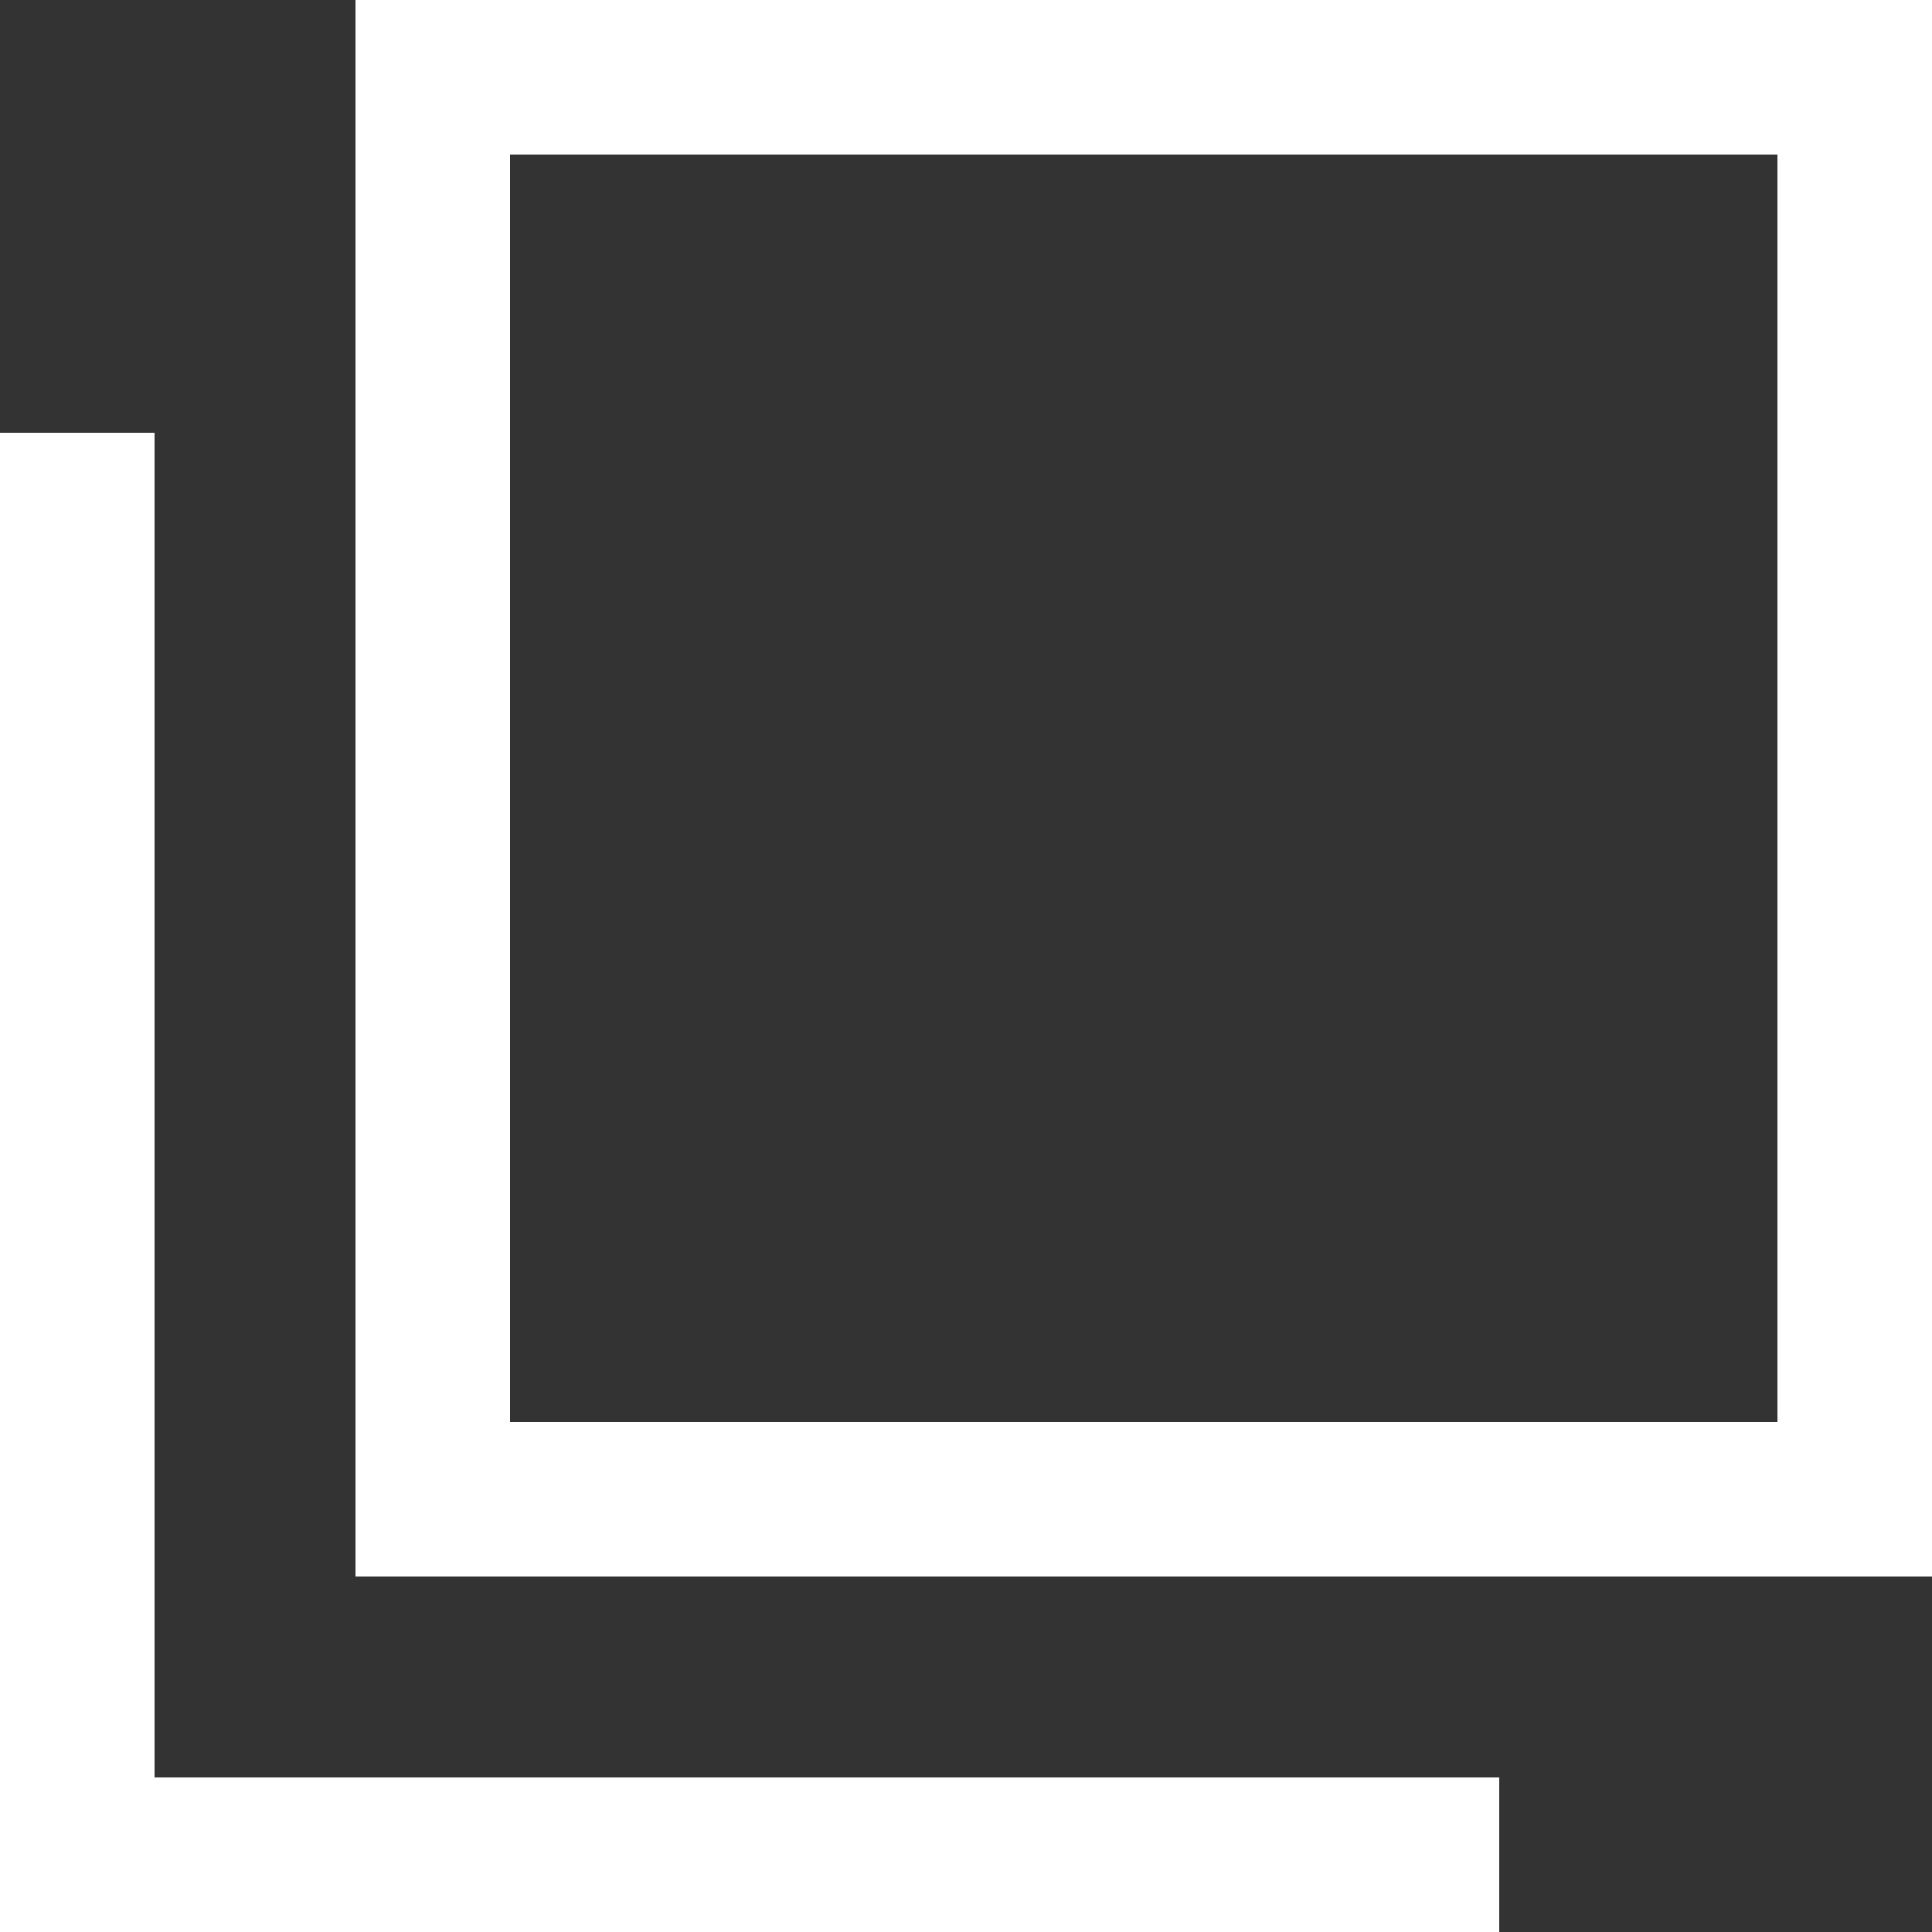 <?xml version="1.0" encoding="UTF-8"?>
<svg id="_レイヤー_2" data-name="レイヤー_2" xmlns="http://www.w3.org/2000/svg" width="12.5" height="12.5" viewBox="0 0 12.5 12.5">
  <rect x="0" y="0" width="12.5" height="12.5" fill="#333333" stroke="none"/>
  <defs>
    <style>
      .cls-1 {
        fill: none;
        stroke: #fff;
        stroke-miterlimit: 10;
      }
    </style>
  </defs>
  <g id="back">
    <g>
      <polyline class="cls-1" points="9.7 12 .5 12 .5 2.8"/>
      <rect class="cls-1" x="2.8" y=".5" width="9.2" height="9.2"/>
    </g>
  </g>
</svg>